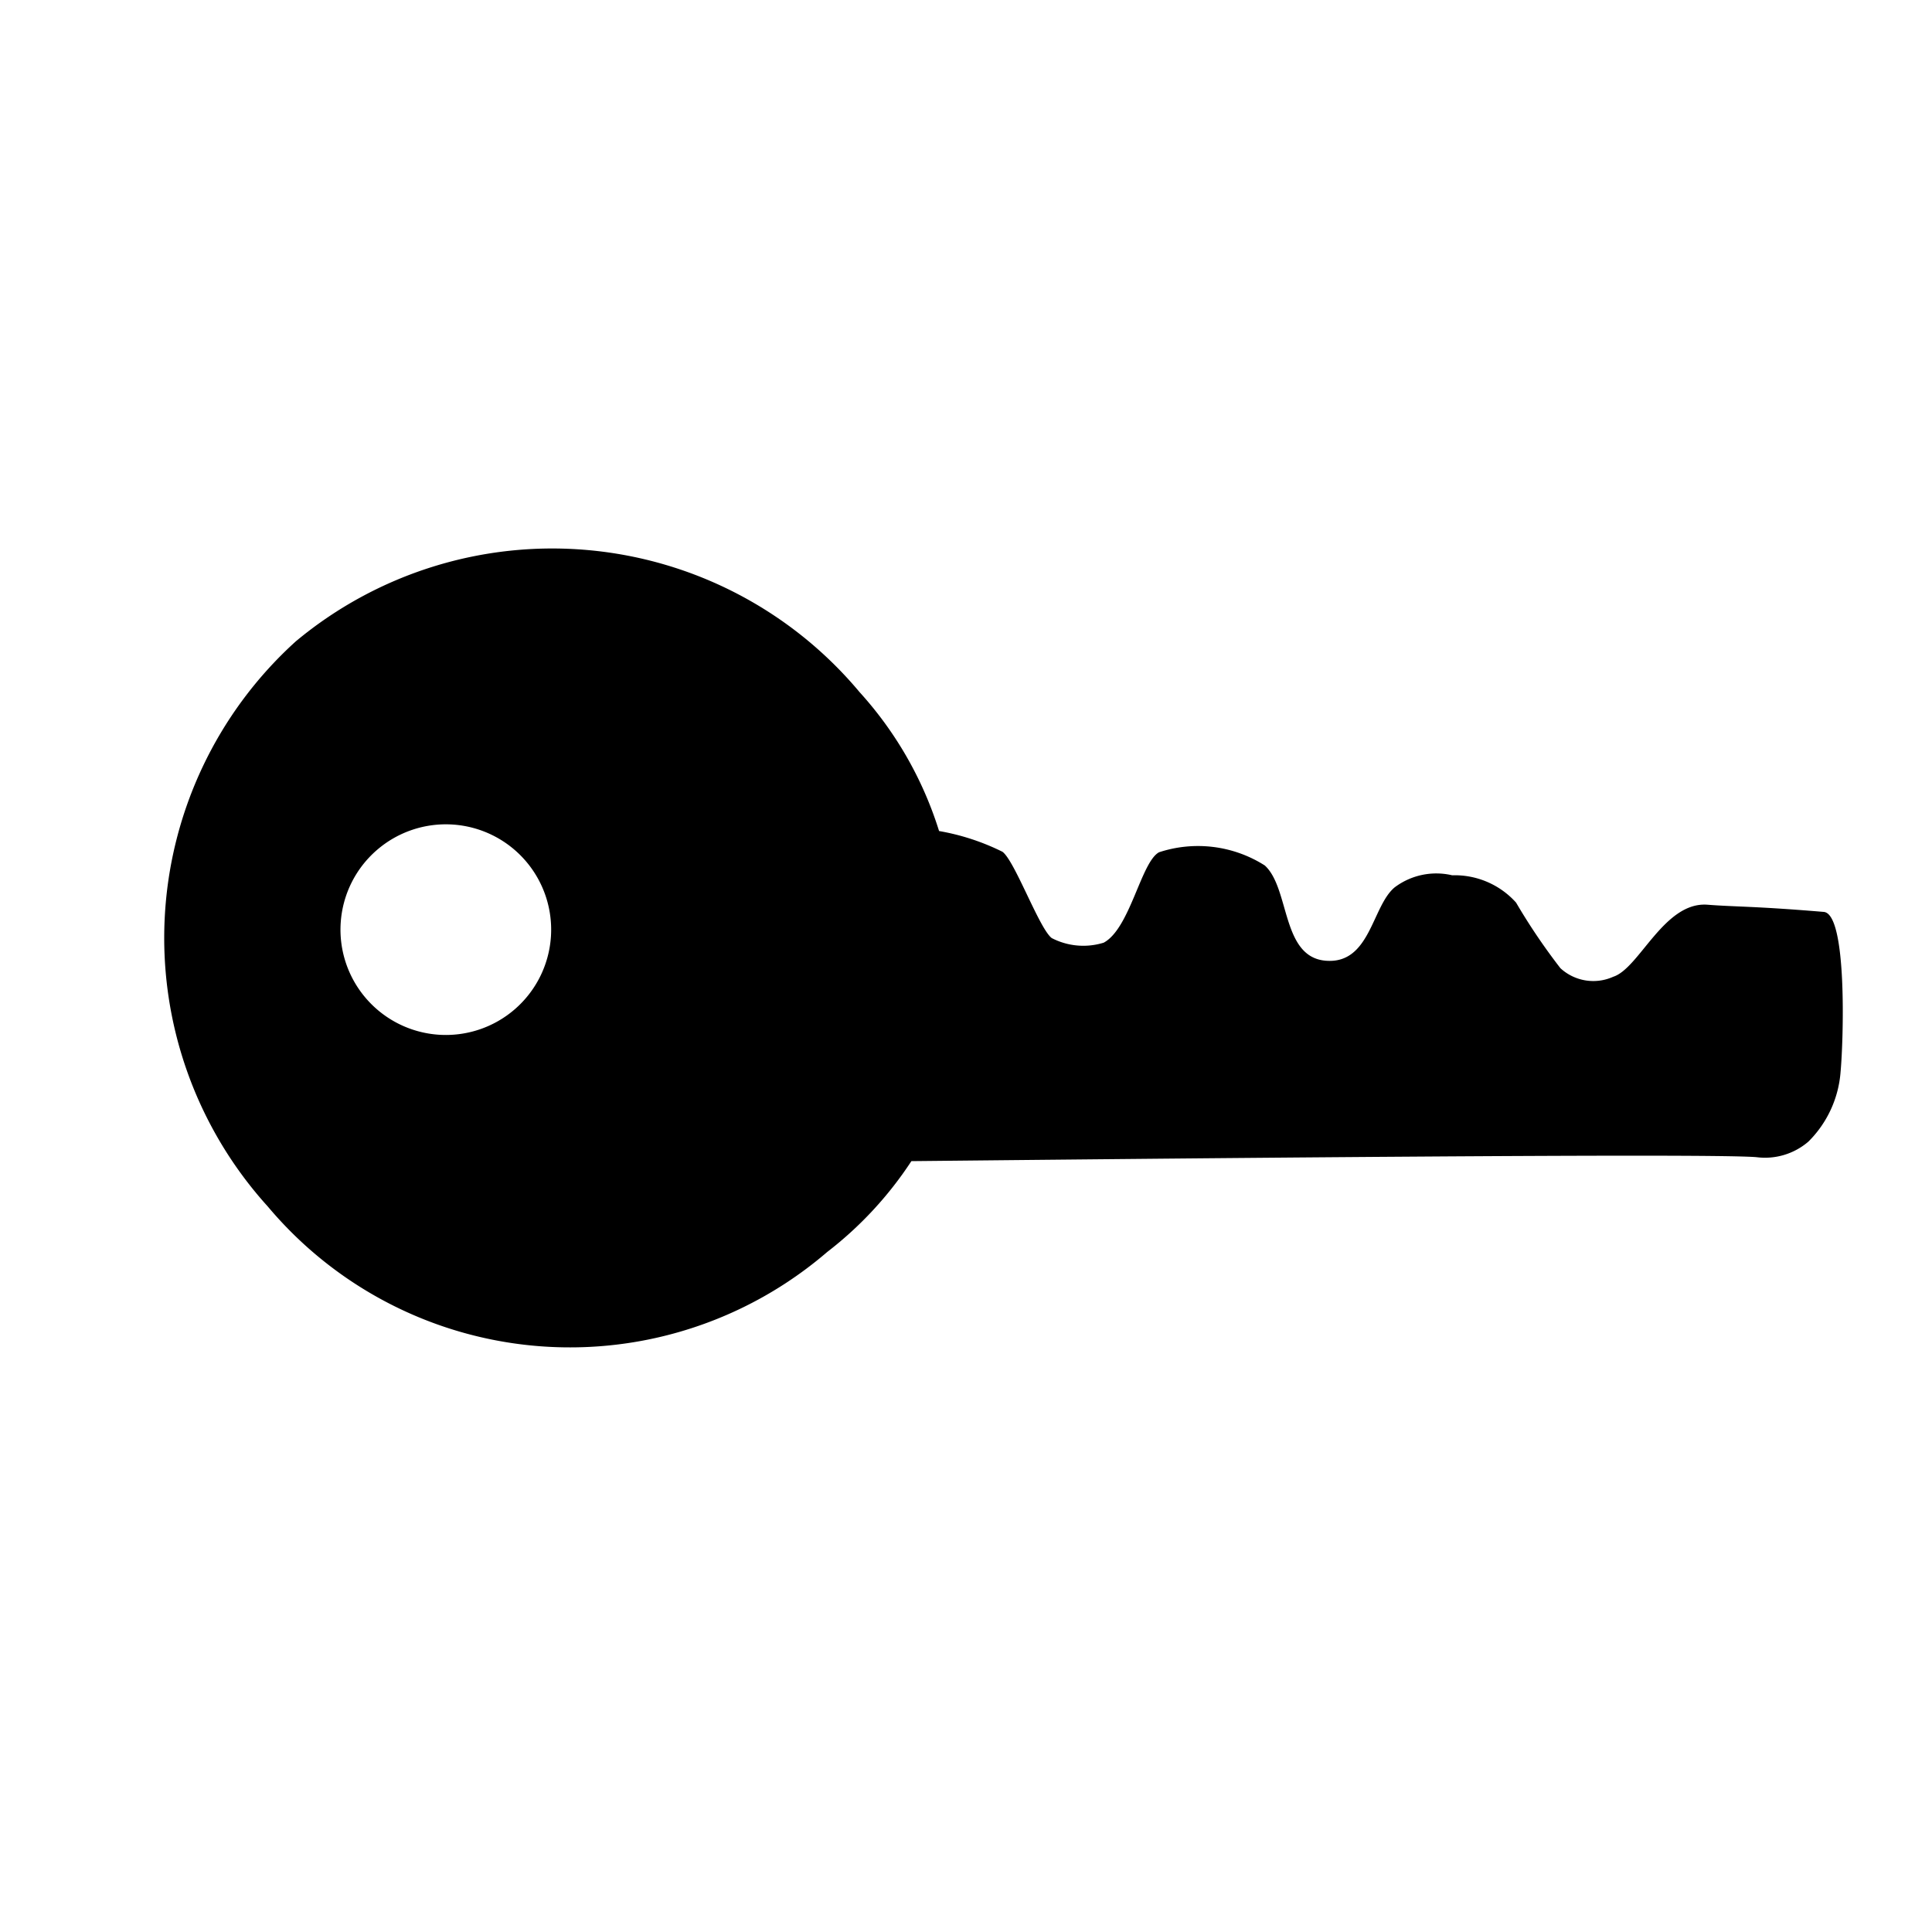 <svg xmlns="http://www.w3.org/2000/svg" width="43.438" height="43.438" viewBox="0 0 43.438 43.438"><path d="M25.342,15.964a8.359,8.359,0,0,0-2.768.3c-3.745-3.19-13.64-11.612-14.4-12.4a1.493,1.493,0,0,0-1.11-.5,2.47,2.47,0,0,0-1.576.711c-.511.488-2.442,2.576-2.072,2.96,1.11,1.14,1.406,1.369,1.865,1.835.688.7,2.095-.074,2.664.17a1.091,1.091,0,0,1,.77.925A13.832,13.832,0,0,1,8.5,11.731a1.851,1.851,0,0,0,.681,1.406,1.557,1.557,0,0,0,1.155.644c.666.015,1.547-.947,2.25-.229s-.459,1.754-.37,2.516a2.8,2.8,0,0,0,1.6,1.784c.451.1,1.613-.866,2.272-.718a1.544,1.544,0,0,1,.814.844c.074.34-.511,1.85-.437,2.191a5.2,5.2,0,0,0,.77,1.288,8.336,8.336,0,0,0-.7,3.53,9.006,9.006,0,0,0,8.822,9.177,8.994,8.994,0,0,0,8.807-9.177A8.87,8.87,0,0,0,25.342,15.964Zm1.717,13.463a2.368,2.368,0,1,1,2.368-2.368A2.366,2.366,0,0,1,27.059,29.427Z" transform="translate(48.198 23.571) rotate(139)"/></svg>